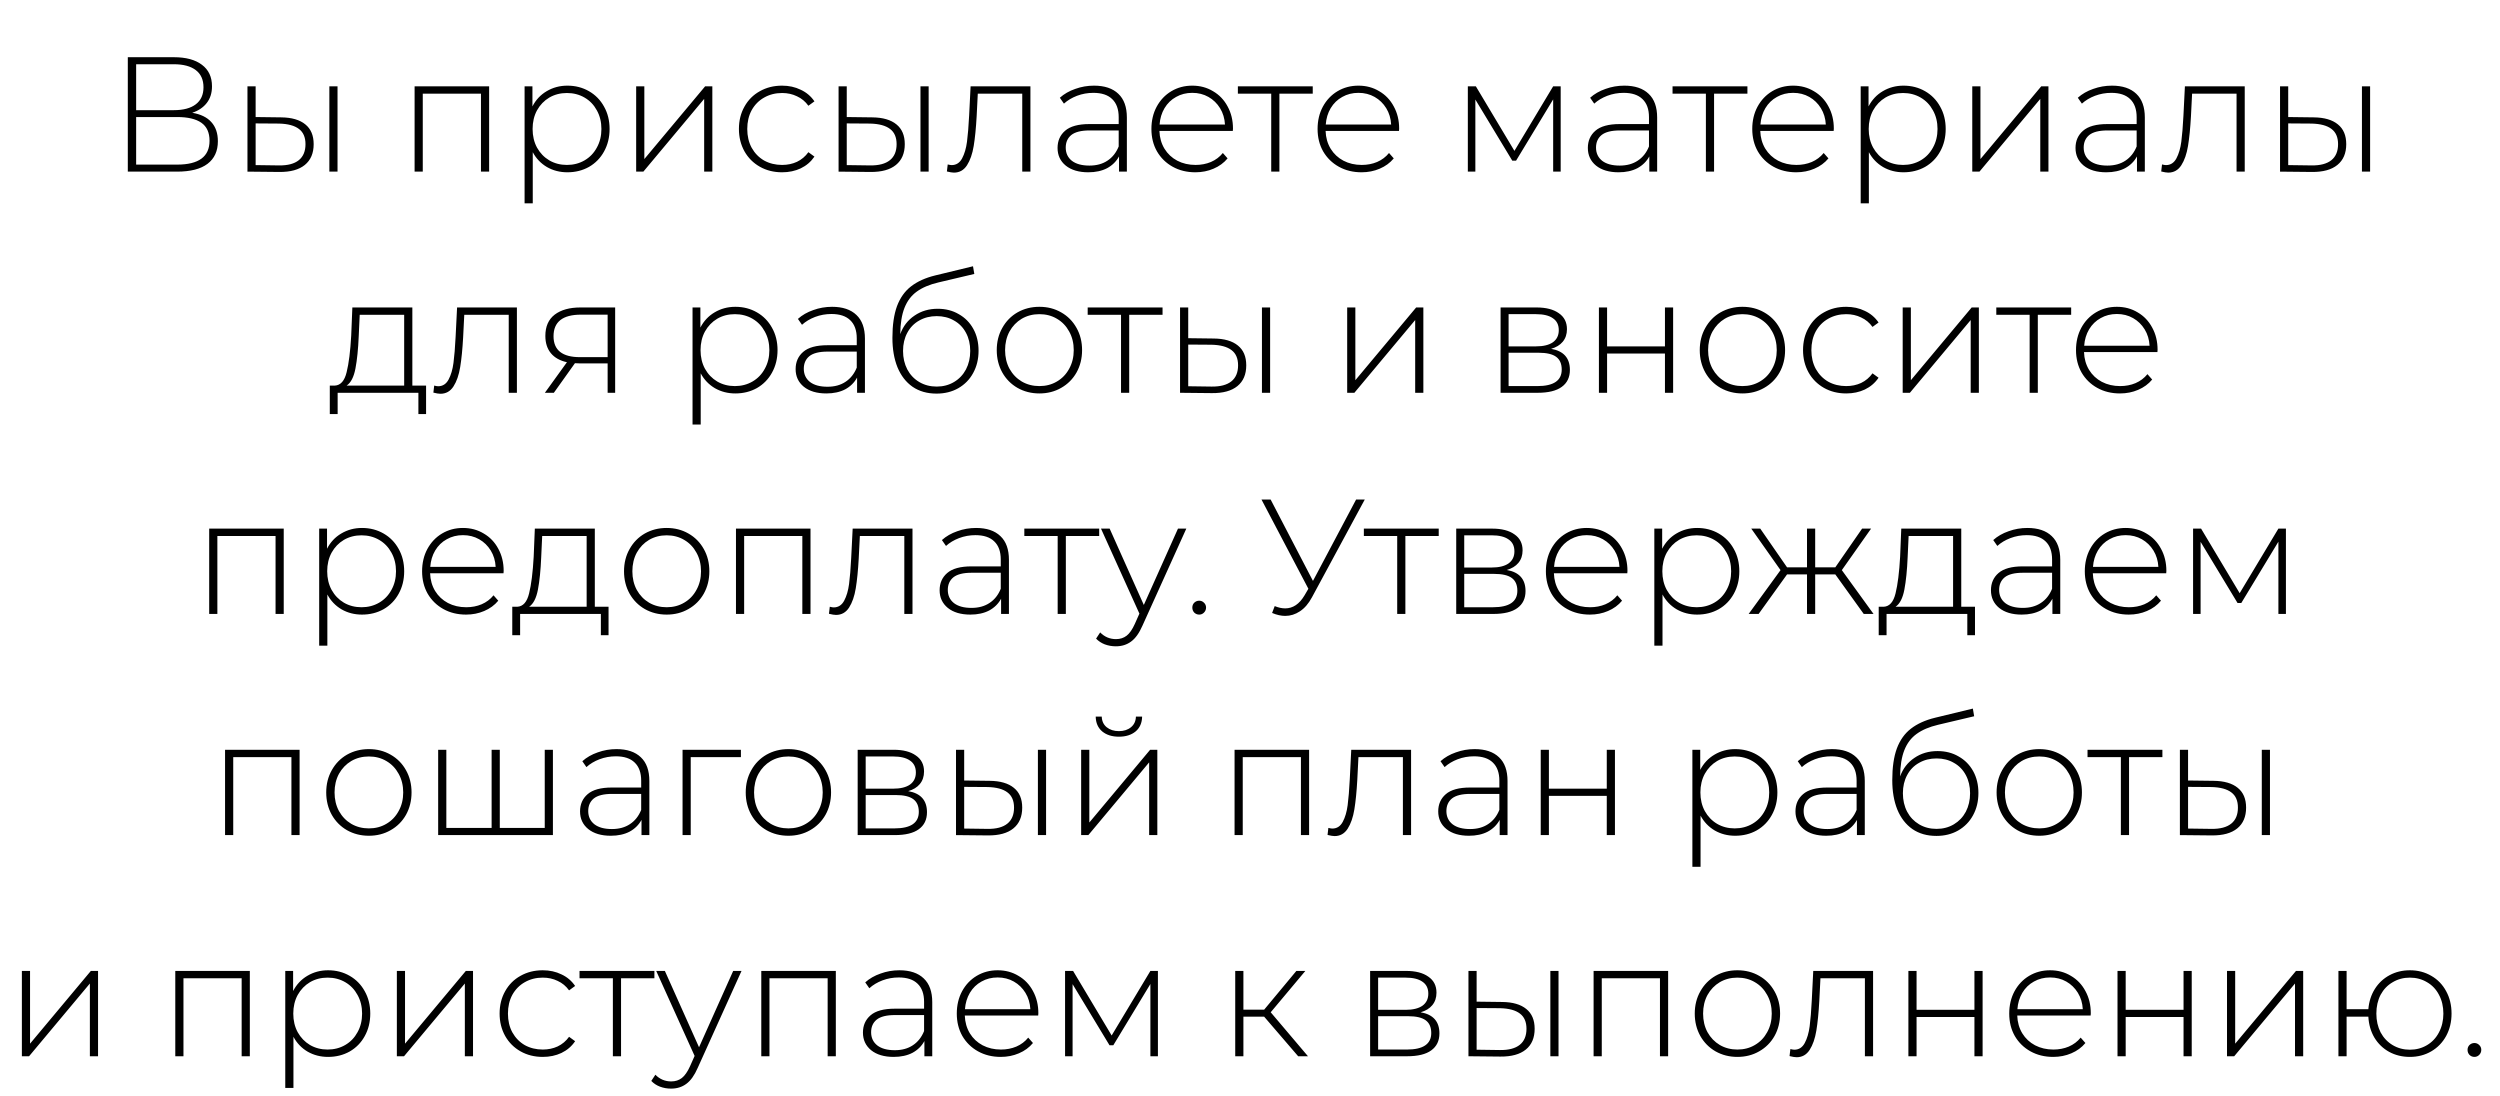 <?xml version="1.0" encoding="UTF-8"?> <svg xmlns="http://www.w3.org/2000/svg" width="260" height="114" viewBox="0 0 260 114" fill="none"><path d="M19.99 11.73C20.874 11.877 21.537 12.2 21.979 12.699C22.433 13.198 22.659 13.861 22.659 14.688C22.659 15.708 22.302 16.49 21.588 17.034C20.874 17.578 19.815 17.85 18.409 17.85H13.292V5.95H18.086C19.333 5.95 20.302 6.211 20.993 6.732C21.696 7.253 22.047 8.001 22.047 8.976C22.047 9.667 21.866 10.245 21.503 10.71C21.141 11.175 20.636 11.515 19.99 11.73ZM14.159 11.458H18.069C19.067 11.458 19.832 11.254 20.364 10.846C20.897 10.438 21.163 9.849 21.163 9.078C21.163 8.296 20.897 7.701 20.364 7.293C19.832 6.885 19.067 6.681 18.069 6.681H14.159V11.458ZM18.426 17.119C20.67 17.119 21.792 16.292 21.792 14.637C21.792 13.787 21.509 13.164 20.942 12.767C20.376 12.37 19.537 12.172 18.426 12.172H14.159V17.119H18.426ZM29.238 12.206C30.338 12.217 31.176 12.461 31.754 12.937C32.332 13.402 32.621 14.087 32.621 14.994C32.621 15.935 32.315 16.654 31.703 17.153C31.091 17.652 30.207 17.895 29.051 17.884L25.736 17.85V8.976H26.586V12.172L29.238 12.206ZM34.253 8.976H35.103V17.85H34.253V8.976ZM29.017 17.204C29.924 17.215 30.61 17.034 31.074 16.66C31.539 16.286 31.771 15.731 31.771 14.994C31.771 14.28 31.545 13.753 31.091 13.413C30.638 13.062 29.947 12.875 29.017 12.852L26.586 12.835V17.17L29.017 17.204ZM50.87 8.976V17.85H50.02V9.741H43.968V17.85H43.118V8.976H50.87ZM59.011 8.908C59.838 8.908 60.586 9.101 61.255 9.486C61.924 9.871 62.445 10.404 62.819 11.084C63.204 11.764 63.397 12.54 63.397 13.413C63.397 14.286 63.204 15.068 62.819 15.759C62.445 16.439 61.924 16.972 61.255 17.357C60.586 17.731 59.838 17.918 59.011 17.918C58.229 17.918 57.521 17.737 56.886 17.374C56.251 17 55.758 16.484 55.407 15.827V21.148H54.557V8.976H55.373V11.067C55.724 10.387 56.217 9.86 56.852 9.486C57.498 9.101 58.218 8.908 59.011 8.908ZM58.96 17.153C59.64 17.153 60.252 16.994 60.796 16.677C61.34 16.36 61.765 15.918 62.071 15.351C62.388 14.784 62.547 14.138 62.547 13.413C62.547 12.688 62.388 12.042 62.071 11.475C61.765 10.908 61.34 10.466 60.796 10.149C60.252 9.832 59.64 9.673 58.96 9.673C58.28 9.673 57.668 9.832 57.124 10.149C56.591 10.466 56.166 10.908 55.849 11.475C55.543 12.042 55.39 12.688 55.39 13.413C55.39 14.138 55.543 14.784 55.849 15.351C56.166 15.918 56.591 16.36 57.124 16.677C57.668 16.994 58.28 17.153 58.96 17.153ZM66.161 8.976H67.011V16.541L73.335 8.976H74.083V17.85H73.233V10.285L66.909 17.85H66.161V8.976ZM81.336 17.918C80.475 17.918 79.704 17.725 79.024 17.34C78.344 16.955 77.811 16.422 77.426 15.742C77.041 15.051 76.848 14.274 76.848 13.413C76.848 12.54 77.041 11.764 77.426 11.084C77.811 10.393 78.344 9.86 79.024 9.486C79.704 9.101 80.475 8.908 81.336 8.908C82.05 8.908 82.696 9.05 83.274 9.333C83.863 9.605 84.339 10.007 84.702 10.54L84.073 10.999C83.756 10.557 83.359 10.228 82.883 10.013C82.418 9.786 81.903 9.673 81.336 9.673C80.645 9.673 80.021 9.832 79.466 10.149C78.922 10.455 78.491 10.891 78.174 11.458C77.868 12.025 77.715 12.676 77.715 13.413C77.715 14.15 77.868 14.801 78.174 15.368C78.491 15.935 78.922 16.377 79.466 16.694C80.021 17 80.645 17.153 81.336 17.153C81.903 17.153 82.418 17.045 82.883 16.83C83.359 16.603 83.756 16.269 84.073 15.827L84.702 16.286C84.339 16.819 83.863 17.227 83.274 17.51C82.696 17.782 82.05 17.918 81.336 17.918ZM90.714 12.206C91.813 12.217 92.652 12.461 93.23 12.937C93.808 13.402 94.097 14.087 94.097 14.994C94.097 15.935 93.791 16.654 93.179 17.153C92.567 17.652 91.683 17.895 90.527 17.884L87.212 17.85V8.976H88.062V12.172L90.714 12.206ZM95.729 8.976H96.579V17.85H95.729V8.976ZM90.493 17.204C91.4 17.215 92.085 17.034 92.55 16.66C93.015 16.286 93.247 15.731 93.247 14.994C93.247 14.28 93.02 13.753 92.567 13.413C92.114 13.062 91.422 12.875 90.493 12.852L88.062 12.835V17.17L90.493 17.204ZM107.164 8.976V17.85H106.314V9.741H101.69L101.571 12.104C101.503 13.328 101.401 14.354 101.265 15.181C101.129 16.008 100.896 16.677 100.568 17.187C100.239 17.697 99.786 17.952 99.208 17.952C99.038 17.952 98.794 17.912 98.477 17.833L98.562 17.102C98.743 17.147 98.879 17.17 98.97 17.17C99.446 17.17 99.808 16.938 100.058 16.473C100.307 16.008 100.477 15.43 100.568 14.739C100.658 14.048 100.732 13.147 100.789 12.036L100.942 8.976H107.164ZM113.777 8.908C114.876 8.908 115.721 9.191 116.31 9.758C116.899 10.313 117.194 11.135 117.194 12.223V17.85H116.378V16.269C116.095 16.79 115.681 17.198 115.137 17.493C114.593 17.776 113.941 17.918 113.182 17.918C112.196 17.918 111.414 17.686 110.836 17.221C110.269 16.756 109.986 16.144 109.986 15.385C109.986 14.648 110.247 14.053 110.768 13.6C111.301 13.135 112.145 12.903 113.301 12.903H116.344V12.189C116.344 11.362 116.117 10.733 115.664 10.302C115.222 9.871 114.57 9.656 113.709 9.656C113.12 9.656 112.553 9.758 112.009 9.962C111.476 10.166 111.023 10.438 110.649 10.778L110.224 10.166C110.666 9.769 111.199 9.463 111.822 9.248C112.445 9.021 113.097 8.908 113.777 8.908ZM113.301 17.221C114.038 17.221 114.661 17.051 115.171 16.711C115.692 16.371 116.083 15.878 116.344 15.232V13.566H113.318C112.445 13.566 111.811 13.725 111.414 14.042C111.029 14.359 110.836 14.796 110.836 15.351C110.836 15.929 111.051 16.388 111.482 16.728C111.913 17.057 112.519 17.221 113.301 17.221ZM128.213 13.617H120.58C120.602 14.308 120.778 14.926 121.107 15.47C121.435 16.003 121.877 16.416 122.433 16.711C122.999 17.006 123.634 17.153 124.337 17.153C124.915 17.153 125.447 17.051 125.935 16.847C126.433 16.632 126.847 16.32 127.176 15.912L127.669 16.473C127.283 16.938 126.796 17.295 126.207 17.544C125.629 17.793 125 17.918 124.32 17.918C123.436 17.918 122.648 17.725 121.957 17.34C121.265 16.955 120.721 16.422 120.325 15.742C119.939 15.062 119.747 14.286 119.747 13.413C119.747 12.552 119.928 11.781 120.291 11.101C120.665 10.41 121.175 9.871 121.821 9.486C122.467 9.101 123.192 8.908 123.997 8.908C124.801 8.908 125.521 9.101 126.156 9.486C126.802 9.86 127.306 10.387 127.669 11.067C128.043 11.747 128.23 12.518 128.23 13.379L128.213 13.617ZM123.997 9.656C123.373 9.656 122.812 9.798 122.314 10.081C121.815 10.353 121.413 10.744 121.107 11.254C120.812 11.753 120.642 12.319 120.597 12.954H127.397C127.363 12.319 127.193 11.753 126.887 11.254C126.581 10.755 126.178 10.364 125.68 10.081C125.181 9.798 124.62 9.656 123.997 9.656ZM136.525 9.741H133.057V17.85H132.207V9.741H128.739V8.976H136.525V9.741ZM145.495 13.617H137.862C137.884 14.308 138.06 14.926 138.389 15.47C138.717 16.003 139.159 16.416 139.715 16.711C140.281 17.006 140.916 17.153 141.619 17.153C142.197 17.153 142.729 17.051 143.217 16.847C143.715 16.632 144.129 16.32 144.458 15.912L144.951 16.473C144.565 16.938 144.078 17.295 143.489 17.544C142.911 17.793 142.282 17.918 141.602 17.918C140.718 17.918 139.93 17.725 139.239 17.34C138.547 16.955 138.003 16.422 137.607 15.742C137.221 15.062 137.029 14.286 137.029 13.413C137.029 12.552 137.21 11.781 137.573 11.101C137.947 10.41 138.457 9.871 139.103 9.486C139.749 9.101 140.474 8.908 141.279 8.908C142.083 8.908 142.803 9.101 143.438 9.486C144.084 9.86 144.588 10.387 144.951 11.067C145.325 11.747 145.512 12.518 145.512 13.379L145.495 13.617ZM141.279 9.656C140.655 9.656 140.094 9.798 139.596 10.081C139.097 10.353 138.695 10.744 138.389 11.254C138.094 11.753 137.924 12.319 137.879 12.954H144.679C144.645 12.319 144.475 11.753 144.169 11.254C143.863 10.755 143.46 10.364 142.962 10.081C142.463 9.798 141.902 9.656 141.279 9.656ZM162.311 8.976V17.85H161.529V10.336L157.67 16.711H157.279L153.437 10.353V17.85H152.655V8.976H153.488L157.5 15.691L161.529 8.976H162.311ZM168.927 8.908C170.027 8.908 170.871 9.191 171.46 9.758C172.05 10.313 172.344 11.135 172.344 12.223V17.85H171.528V16.269C171.245 16.79 170.831 17.198 170.287 17.493C169.743 17.776 169.092 17.918 168.332 17.918C167.346 17.918 166.564 17.686 165.986 17.221C165.42 16.756 165.136 16.144 165.136 15.385C165.136 14.648 165.397 14.053 165.918 13.6C166.451 13.135 167.295 12.903 168.451 12.903H171.494V12.189C171.494 11.362 171.268 10.733 170.814 10.302C170.372 9.871 169.721 9.656 168.859 9.656C168.27 9.656 167.703 9.758 167.159 9.962C166.627 10.166 166.173 10.438 165.799 10.778L165.374 10.166C165.816 9.769 166.349 9.463 166.972 9.248C167.596 9.021 168.247 8.908 168.927 8.908ZM168.451 17.221C169.188 17.221 169.811 17.051 170.321 16.711C170.843 16.371 171.234 15.878 171.494 15.232V13.566H168.468C167.596 13.566 166.961 13.725 166.564 14.042C166.179 14.359 165.986 14.796 165.986 15.351C165.986 15.929 166.202 16.388 166.632 16.728C167.063 17.057 167.669 17.221 168.451 17.221ZM181.731 9.741H178.263V17.85H177.413V9.741H173.945V8.976H181.731V9.741ZM190.701 13.617H183.068C183.09 14.308 183.266 14.926 183.595 15.47C183.923 16.003 184.365 16.416 184.921 16.711C185.487 17.006 186.122 17.153 186.825 17.153C187.403 17.153 187.935 17.051 188.423 16.847C188.921 16.632 189.335 16.32 189.664 15.912L190.157 16.473C189.771 16.938 189.284 17.295 188.695 17.544C188.117 17.793 187.488 17.918 186.808 17.918C185.924 17.918 185.136 17.725 184.445 17.34C183.753 16.955 183.209 16.422 182.813 15.742C182.427 15.062 182.235 14.286 182.235 13.413C182.235 12.552 182.416 11.781 182.779 11.101C183.153 10.41 183.663 9.871 184.309 9.486C184.955 9.101 185.68 8.908 186.485 8.908C187.289 8.908 188.009 9.101 188.644 9.486C189.29 9.86 189.794 10.387 190.157 11.067C190.531 11.747 190.718 12.518 190.718 13.379L190.701 13.617ZM186.485 9.656C185.861 9.656 185.3 9.798 184.802 10.081C184.303 10.353 183.901 10.744 183.595 11.254C183.3 11.753 183.13 12.319 183.085 12.954H189.885C189.851 12.319 189.681 11.753 189.375 11.254C189.069 10.755 188.666 10.364 188.168 10.081C187.669 9.798 187.108 9.656 186.485 9.656ZM197.966 8.908C198.794 8.908 199.542 9.101 200.21 9.486C200.879 9.871 201.4 10.404 201.774 11.084C202.16 11.764 202.352 12.54 202.352 13.413C202.352 14.286 202.16 15.068 201.774 15.759C201.4 16.439 200.879 16.972 200.21 17.357C199.542 17.731 198.794 17.918 197.966 17.918C197.184 17.918 196.476 17.737 195.841 17.374C195.207 17 194.714 16.484 194.362 15.827V21.148H193.512V8.976H194.328V11.067C194.68 10.387 195.173 9.86 195.807 9.486C196.453 9.101 197.173 8.908 197.966 8.908ZM197.915 17.153C198.595 17.153 199.207 16.994 199.751 16.677C200.295 16.36 200.72 15.918 201.026 15.351C201.344 14.784 201.502 14.138 201.502 13.413C201.502 12.688 201.344 12.042 201.026 11.475C200.72 10.908 200.295 10.466 199.751 10.149C199.207 9.832 198.595 9.673 197.915 9.673C197.235 9.673 196.623 9.832 196.079 10.149C195.547 10.466 195.122 10.908 194.804 11.475C194.498 12.042 194.345 12.688 194.345 13.413C194.345 14.138 194.498 14.784 194.804 15.351C195.122 15.918 195.547 16.36 196.079 16.677C196.623 16.994 197.235 17.153 197.915 17.153ZM205.116 8.976H205.966V16.541L212.29 8.976H213.038V17.85H212.188V10.285L205.864 17.85H205.116V8.976ZM219.645 8.908C220.744 8.908 221.589 9.191 222.178 9.758C222.767 10.313 223.062 11.135 223.062 12.223V17.85H222.246V16.269C221.963 16.79 221.549 17.198 221.005 17.493C220.461 17.776 219.809 17.918 219.05 17.918C218.064 17.918 217.282 17.686 216.704 17.221C216.137 16.756 215.854 16.144 215.854 15.385C215.854 14.648 216.115 14.053 216.636 13.6C217.169 13.135 218.013 12.903 219.169 12.903H222.212V12.189C222.212 11.362 221.985 10.733 221.532 10.302C221.09 9.871 220.438 9.656 219.577 9.656C218.988 9.656 218.421 9.758 217.877 9.962C217.344 10.166 216.891 10.438 216.517 10.778L216.092 10.166C216.534 9.769 217.067 9.463 217.69 9.248C218.313 9.021 218.965 8.908 219.645 8.908ZM219.169 17.221C219.906 17.221 220.529 17.051 221.039 16.711C221.56 16.371 221.951 15.878 222.212 15.232V13.566H219.186C218.313 13.566 217.679 13.725 217.282 14.042C216.897 14.359 216.704 14.796 216.704 15.351C216.704 15.929 216.919 16.388 217.35 16.728C217.781 17.057 218.387 17.221 219.169 17.221ZM233.452 8.976V17.85H232.602V9.741H227.978L227.859 12.104C227.791 13.328 227.689 14.354 227.553 15.181C227.417 16.008 227.184 16.677 226.856 17.187C226.527 17.697 226.074 17.952 225.496 17.952C225.326 17.952 225.082 17.912 224.765 17.833L224.85 17.102C225.031 17.147 225.167 17.17 225.258 17.17C225.734 17.17 226.096 16.938 226.346 16.473C226.595 16.008 226.765 15.43 226.856 14.739C226.946 14.048 227.02 13.147 227.077 12.036L227.23 8.976H233.452ZM240.626 12.206C241.725 12.217 242.564 12.461 243.142 12.937C243.72 13.402 244.009 14.087 244.009 14.994C244.009 15.935 243.703 16.654 243.091 17.153C242.479 17.652 241.595 17.895 240.439 17.884L237.124 17.85V8.976H237.974V12.172L240.626 12.206ZM245.641 8.976H246.491V17.85H245.641V8.976ZM240.405 17.204C241.312 17.215 241.997 17.034 242.462 16.66C242.927 16.286 243.159 15.731 243.159 14.994C243.159 14.28 242.932 13.753 242.479 13.413C242.026 13.062 241.334 12.875 240.405 12.852L237.974 12.835V17.17L240.405 17.204Z" fill="black"></path><path d="M44.312 40.102V43.06H43.513V40.85H35.115V43.06H34.299V40.102H34.826C35.427 40.068 35.835 39.603 36.05 38.708C36.277 37.801 36.435 36.532 36.526 34.9L36.645 31.976H42.884V40.102H44.312ZM37.308 34.951C37.251 36.3 37.138 37.422 36.968 38.317C36.798 39.212 36.492 39.807 36.05 40.102H42.034V32.741H37.41L37.308 34.951ZM53.758 31.976V40.85H52.908V32.741H48.284L48.165 35.104C48.097 36.328 47.995 37.354 47.859 38.181C47.723 39.008 47.491 39.677 47.162 40.187C46.834 40.697 46.38 40.952 45.802 40.952C45.632 40.952 45.389 40.912 45.071 40.833L45.156 40.102C45.338 40.147 45.474 40.17 45.564 40.17C46.04 40.17 46.403 39.938 46.652 39.473C46.902 39.008 47.072 38.43 47.162 37.739C47.253 37.048 47.327 36.147 47.383 35.036L47.536 31.976H53.758ZM63.976 31.976V40.85H63.194V37.79H60.236C60.032 37.79 59.884 37.784 59.794 37.773L57.601 40.85H56.666L58.961 37.671C58.235 37.512 57.68 37.201 57.295 36.736C56.909 36.271 56.717 35.671 56.717 34.934C56.717 33.959 57.04 33.223 57.686 32.724C58.343 32.225 59.238 31.976 60.372 31.976H63.976ZM57.567 34.968C57.567 36.419 58.485 37.144 60.321 37.144H63.194V32.724H60.423C58.519 32.724 57.567 33.472 57.567 34.968ZM76.478 31.908C77.305 31.908 78.053 32.101 78.722 32.486C79.391 32.871 79.912 33.404 80.286 34.084C80.671 34.764 80.864 35.54 80.864 36.413C80.864 37.286 80.671 38.068 80.286 38.759C79.912 39.439 79.391 39.972 78.722 40.357C78.053 40.731 77.305 40.918 76.478 40.918C75.696 40.918 74.988 40.737 74.353 40.374C73.718 40 73.225 39.484 72.874 38.827V44.148H72.024V31.976H72.84V34.067C73.191 33.387 73.684 32.86 74.319 32.486C74.965 32.101 75.685 31.908 76.478 31.908ZM76.427 40.153C77.107 40.153 77.719 39.994 78.263 39.677C78.807 39.36 79.232 38.918 79.538 38.351C79.855 37.784 80.014 37.138 80.014 36.413C80.014 35.688 79.855 35.042 79.538 34.475C79.232 33.908 78.807 33.466 78.263 33.149C77.719 32.832 77.107 32.673 76.427 32.673C75.747 32.673 75.135 32.832 74.591 33.149C74.058 33.466 73.633 33.908 73.316 34.475C73.01 35.042 72.857 35.688 72.857 36.413C72.857 37.138 73.01 37.784 73.316 38.351C73.633 38.918 74.058 39.36 74.591 39.677C75.135 39.994 75.747 40.153 76.427 40.153ZM86.536 31.908C87.635 31.908 88.48 32.191 89.069 32.758C89.658 33.313 89.953 34.135 89.953 35.223V40.85H89.137V39.269C88.853 39.79 88.44 40.198 87.896 40.493C87.352 40.776 86.7 40.918 85.941 40.918C84.955 40.918 84.173 40.686 83.595 40.221C83.028 39.756 82.745 39.144 82.745 38.385C82.745 37.648 83.005 37.053 83.527 36.6C84.059 36.135 84.904 35.903 86.06 35.903H89.103V35.189C89.103 34.362 88.876 33.733 88.423 33.302C87.981 32.871 87.329 32.656 86.468 32.656C85.879 32.656 85.312 32.758 84.768 32.962C84.235 33.166 83.782 33.438 83.408 33.778L82.983 33.166C83.425 32.769 83.957 32.463 84.581 32.248C85.204 32.021 85.856 31.908 86.536 31.908ZM86.06 40.221C86.796 40.221 87.42 40.051 87.93 39.711C88.451 39.371 88.842 38.878 89.103 38.232V36.566H86.077C85.204 36.566 84.57 36.725 84.173 37.042C83.787 37.359 83.595 37.796 83.595 38.351C83.595 38.929 83.81 39.388 84.241 39.728C84.671 40.057 85.278 40.221 86.06 40.221ZM97.52 32.112C98.348 32.112 99.079 32.299 99.713 32.673C100.359 33.036 100.864 33.546 101.226 34.203C101.589 34.86 101.77 35.62 101.77 36.481C101.77 37.342 101.583 38.113 101.209 38.793C100.847 39.462 100.331 39.989 99.662 40.374C99.005 40.748 98.251 40.935 97.401 40.935C96.427 40.935 95.594 40.697 94.902 40.221C94.222 39.745 93.701 39.071 93.338 38.198C92.987 37.325 92.811 36.305 92.811 35.138C92.811 33.812 92.97 32.713 93.287 31.84C93.616 30.967 94.103 30.282 94.749 29.783C95.407 29.273 96.245 28.893 97.265 28.644L101.192 27.692L101.328 28.491L97.588 29.375C96.67 29.59 95.922 29.908 95.344 30.327C94.778 30.735 94.353 31.296 94.069 32.01C93.786 32.724 93.639 33.636 93.627 34.747C93.922 33.931 94.415 33.291 95.106 32.826C95.798 32.35 96.602 32.112 97.52 32.112ZM97.418 40.204C98.087 40.204 98.688 40.045 99.22 39.728C99.753 39.411 100.167 38.974 100.461 38.419C100.756 37.852 100.903 37.212 100.903 36.498C100.903 35.784 100.756 35.155 100.461 34.611C100.167 34.056 99.753 33.631 99.22 33.336C98.699 33.03 98.098 32.877 97.418 32.877C96.738 32.877 96.132 33.03 95.599 33.336C95.067 33.631 94.653 34.056 94.358 34.611C94.064 35.155 93.916 35.784 93.916 36.498C93.916 37.212 94.064 37.852 94.358 38.419C94.653 38.974 95.067 39.411 95.599 39.728C96.132 40.045 96.738 40.204 97.418 40.204ZM108.099 40.918C107.26 40.918 106.501 40.725 105.821 40.34C105.152 39.955 104.625 39.422 104.24 38.742C103.854 38.051 103.662 37.274 103.662 36.413C103.662 35.552 103.854 34.781 104.24 34.101C104.625 33.41 105.152 32.871 105.821 32.486C106.501 32.101 107.26 31.908 108.099 31.908C108.937 31.908 109.691 32.101 110.36 32.486C111.04 32.871 111.572 33.41 111.958 34.101C112.343 34.781 112.536 35.552 112.536 36.413C112.536 37.274 112.343 38.051 111.958 38.742C111.572 39.422 111.04 39.955 110.36 40.34C109.691 40.725 108.937 40.918 108.099 40.918ZM108.099 40.153C108.779 40.153 109.385 39.994 109.918 39.677C110.462 39.36 110.887 38.918 111.193 38.351C111.51 37.784 111.669 37.138 111.669 36.413C111.669 35.688 111.51 35.042 111.193 34.475C110.887 33.908 110.462 33.466 109.918 33.149C109.385 32.832 108.779 32.673 108.099 32.673C107.419 32.673 106.807 32.832 106.263 33.149C105.73 33.466 105.305 33.908 104.988 34.475C104.682 35.042 104.529 35.688 104.529 36.413C104.529 37.138 104.682 37.784 104.988 38.351C105.305 38.918 105.73 39.36 106.263 39.677C106.807 39.994 107.419 40.153 108.099 40.153ZM120.905 32.741H117.437V40.85H116.587V32.741H113.119V31.976H120.905V32.741ZM126.227 35.206C127.326 35.217 128.165 35.461 128.743 35.937C129.321 36.402 129.61 37.087 129.61 37.994C129.61 38.935 129.304 39.654 128.692 40.153C128.08 40.652 127.196 40.895 126.04 40.884L122.725 40.85V31.976H123.575V35.172L126.227 35.206ZM131.242 31.976H132.092V40.85H131.242V31.976ZM126.006 40.204C126.912 40.215 127.598 40.034 128.063 39.66C128.527 39.286 128.76 38.731 128.76 37.994C128.76 37.28 128.533 36.753 128.08 36.413C127.626 36.062 126.935 35.875 126.006 35.852L123.575 35.835V40.17L126.006 40.204ZM140.107 31.976H140.957V39.541L147.281 31.976H148.029V40.85H147.179V33.285L140.855 40.85H140.107V31.976ZM161.314 36.277C162.617 36.504 163.269 37.235 163.269 38.47C163.269 39.241 162.985 39.83 162.419 40.238C161.863 40.646 161.025 40.85 159.903 40.85H156.061V31.976H159.801C160.787 31.976 161.557 32.174 162.113 32.571C162.679 32.956 162.963 33.512 162.963 34.237C162.963 34.758 162.815 35.195 162.521 35.546C162.237 35.886 161.835 36.13 161.314 36.277ZM156.894 36.022H159.75C160.509 36.022 161.093 35.88 161.501 35.597C161.909 35.302 162.113 34.883 162.113 34.339C162.113 33.784 161.909 33.37 161.501 33.098C161.104 32.815 160.52 32.673 159.75 32.673H156.894V36.022ZM159.886 40.153C161.574 40.153 162.419 39.581 162.419 38.436C162.419 37.835 162.226 37.393 161.841 37.11C161.455 36.827 160.849 36.685 160.022 36.685H156.894V40.153H159.886ZM166.287 31.976H167.137V36.022H173.155V31.976H174.005V40.85H173.155V36.77H167.137V40.85H166.287V31.976ZM181.212 40.918C180.373 40.918 179.614 40.725 178.934 40.34C178.265 39.955 177.738 39.422 177.353 38.742C176.968 38.051 176.775 37.274 176.775 36.413C176.775 35.552 176.968 34.781 177.353 34.101C177.738 33.41 178.265 32.871 178.934 32.486C179.614 32.101 180.373 31.908 181.212 31.908C182.051 31.908 182.804 32.101 183.473 32.486C184.153 32.871 184.686 33.41 185.071 34.101C185.456 34.781 185.649 35.552 185.649 36.413C185.649 37.274 185.456 38.051 185.071 38.742C184.686 39.422 184.153 39.955 183.473 40.34C182.804 40.725 182.051 40.918 181.212 40.918ZM181.212 40.153C181.892 40.153 182.498 39.994 183.031 39.677C183.575 39.36 184 38.918 184.306 38.351C184.623 37.784 184.782 37.138 184.782 36.413C184.782 35.688 184.623 35.042 184.306 34.475C184 33.908 183.575 33.466 183.031 33.149C182.498 32.832 181.892 32.673 181.212 32.673C180.532 32.673 179.92 32.832 179.376 33.149C178.843 33.466 178.418 33.908 178.101 34.475C177.795 35.042 177.642 35.688 177.642 36.413C177.642 37.138 177.795 37.784 178.101 38.351C178.418 38.918 178.843 39.36 179.376 39.677C179.92 39.994 180.532 40.153 181.212 40.153ZM192.004 40.918C191.143 40.918 190.372 40.725 189.692 40.34C189.012 39.955 188.479 39.422 188.094 38.742C187.709 38.051 187.516 37.274 187.516 36.413C187.516 35.54 187.709 34.764 188.094 34.084C188.479 33.393 189.012 32.86 189.692 32.486C190.372 32.101 191.143 31.908 192.004 31.908C192.718 31.908 193.364 32.05 193.942 32.333C194.531 32.605 195.007 33.007 195.37 33.54L194.741 33.999C194.424 33.557 194.027 33.228 193.551 33.013C193.086 32.786 192.571 32.673 192.004 32.673C191.313 32.673 190.689 32.832 190.134 33.149C189.59 33.455 189.159 33.891 188.842 34.458C188.536 35.025 188.383 35.676 188.383 36.413C188.383 37.15 188.536 37.801 188.842 38.368C189.159 38.935 189.59 39.377 190.134 39.694C190.689 40 191.313 40.153 192.004 40.153C192.571 40.153 193.086 40.045 193.551 39.83C194.027 39.603 194.424 39.269 194.741 38.827L195.37 39.286C195.007 39.819 194.531 40.227 193.942 40.51C193.364 40.782 192.718 40.918 192.004 40.918ZM197.88 31.976H198.73V39.541L205.054 31.976H205.802V40.85H204.952V33.285L198.628 40.85H197.88V31.976ZM215.401 32.741H211.933V40.85H211.083V32.741H207.615V31.976H215.401V32.741ZM224.371 36.617H216.738C216.76 37.308 216.936 37.926 217.265 38.47C217.593 39.003 218.035 39.416 218.591 39.711C219.157 40.006 219.792 40.153 220.495 40.153C221.073 40.153 221.605 40.051 222.093 39.847C222.591 39.632 223.005 39.32 223.334 38.912L223.827 39.473C223.441 39.938 222.954 40.295 222.365 40.544C221.787 40.793 221.158 40.918 220.478 40.918C219.594 40.918 218.806 40.725 218.115 40.34C217.423 39.955 216.879 39.422 216.483 38.742C216.097 38.062 215.905 37.286 215.905 36.413C215.905 35.552 216.086 34.781 216.449 34.101C216.823 33.41 217.333 32.871 217.979 32.486C218.625 32.101 219.35 31.908 220.155 31.908C220.959 31.908 221.679 32.101 222.314 32.486C222.96 32.86 223.464 33.387 223.827 34.067C224.201 34.747 224.388 35.518 224.388 36.379L224.371 36.617ZM220.155 32.656C219.531 32.656 218.97 32.798 218.472 33.081C217.973 33.353 217.571 33.744 217.265 34.254C216.97 34.753 216.8 35.319 216.755 35.954H223.555C223.521 35.319 223.351 34.753 223.045 34.254C222.739 33.755 222.336 33.364 221.838 33.081C221.339 32.798 220.778 32.656 220.155 32.656Z" fill="black"></path><path d="M29.508 54.976V63.85H28.658V55.741H22.606V63.85H21.756V54.976H29.508ZM37.649 54.908C38.476 54.908 39.224 55.101 39.893 55.486C40.562 55.871 41.083 56.404 41.457 57.084C41.842 57.764 42.035 58.54 42.035 59.413C42.035 60.286 41.842 61.068 41.457 61.759C41.083 62.439 40.562 62.972 39.893 63.357C39.224 63.731 38.476 63.918 37.649 63.918C36.867 63.918 36.158 63.737 35.524 63.374C34.889 63 34.396 62.484 34.045 61.827V67.148H33.195V54.976H34.011V57.067C34.362 56.387 34.855 55.86 35.49 55.486C36.136 55.101 36.855 54.908 37.649 54.908ZM37.598 63.153C38.278 63.153 38.89 62.994 39.434 62.677C39.978 62.36 40.403 61.918 40.709 61.351C41.026 60.784 41.185 60.138 41.185 59.413C41.185 58.688 41.026 58.042 40.709 57.475C40.403 56.908 39.978 56.466 39.434 56.149C38.89 55.832 38.278 55.673 37.598 55.673C36.918 55.673 36.306 55.832 35.762 56.149C35.229 56.466 34.804 56.908 34.487 57.475C34.181 58.042 34.028 58.688 34.028 59.413C34.028 60.138 34.181 60.784 34.487 61.351C34.804 61.918 35.229 62.36 35.762 62.677C36.306 62.994 36.918 63.153 37.598 63.153ZM52.364 59.617H44.731C44.754 60.308 44.929 60.926 45.258 61.47C45.587 62.003 46.029 62.416 46.584 62.711C47.151 63.006 47.785 63.153 48.488 63.153C49.066 63.153 49.599 63.051 50.086 62.847C50.585 62.632 50.998 62.32 51.327 61.912L51.82 62.473C51.435 62.938 50.947 63.295 50.358 63.544C49.78 63.793 49.151 63.918 48.471 63.918C47.587 63.918 46.799 63.725 46.108 63.34C45.417 62.955 44.873 62.422 44.476 61.742C44.091 61.062 43.898 60.286 43.898 59.413C43.898 58.552 44.079 57.781 44.442 57.101C44.816 56.41 45.326 55.871 45.972 55.486C46.618 55.101 47.343 54.908 48.148 54.908C48.953 54.908 49.672 55.101 50.307 55.486C50.953 55.86 51.457 56.387 51.82 57.067C52.194 57.747 52.381 58.518 52.381 59.379L52.364 59.617ZM48.148 55.656C47.525 55.656 46.964 55.798 46.465 56.081C45.966 56.353 45.564 56.744 45.258 57.254C44.963 57.753 44.793 58.319 44.748 58.954H51.548C51.514 58.319 51.344 57.753 51.038 57.254C50.732 56.755 50.33 56.364 49.831 56.081C49.332 55.798 48.771 55.656 48.148 55.656ZM63.289 63.102V66.06H62.49V63.85H54.092V66.06H53.276V63.102H53.803C54.404 63.068 54.812 62.603 55.027 61.708C55.254 60.801 55.413 59.532 55.503 57.9L55.622 54.976H61.861V63.102H63.289ZM56.285 57.951C56.229 59.3 56.115 60.422 55.945 61.317C55.775 62.212 55.469 62.807 55.027 63.102H61.011V55.741H56.387L56.285 57.951ZM69.336 63.918C68.497 63.918 67.738 63.725 67.058 63.34C66.389 62.955 65.862 62.422 65.477 61.742C65.091 61.051 64.899 60.274 64.899 59.413C64.899 58.552 65.091 57.781 65.477 57.101C65.862 56.41 66.389 55.871 67.058 55.486C67.738 55.101 68.497 54.908 69.336 54.908C70.174 54.908 70.928 55.101 71.597 55.486C72.277 55.871 72.809 56.41 73.195 57.101C73.58 57.781 73.773 58.552 73.773 59.413C73.773 60.274 73.58 61.051 73.195 61.742C72.809 62.422 72.277 62.955 71.597 63.34C70.928 63.725 70.174 63.918 69.336 63.918ZM69.336 63.153C70.016 63.153 70.622 62.994 71.155 62.677C71.699 62.36 72.124 61.918 72.43 61.351C72.747 60.784 72.906 60.138 72.906 59.413C72.906 58.688 72.747 58.042 72.43 57.475C72.124 56.908 71.699 56.466 71.155 56.149C70.622 55.832 70.016 55.673 69.336 55.673C68.656 55.673 68.044 55.832 67.5 56.149C66.967 56.466 66.542 56.908 66.225 57.475C65.919 58.042 65.766 58.688 65.766 59.413C65.766 60.138 65.919 60.784 66.225 61.351C66.542 61.918 66.967 62.36 67.5 62.677C68.044 62.994 68.656 63.153 69.336 63.153ZM84.293 54.976V63.85H83.443V55.741H77.391V63.85H76.541V54.976H84.293ZM94.899 54.976V63.85H94.049V55.741H89.425L89.306 58.104C89.238 59.328 89.136 60.354 89 61.181C88.864 62.008 88.632 62.677 88.303 63.187C87.974 63.697 87.521 63.952 86.943 63.952C86.773 63.952 86.529 63.912 86.212 63.833L86.297 63.102C86.478 63.147 86.614 63.17 86.705 63.17C87.181 63.17 87.544 62.938 87.793 62.473C88.042 62.008 88.212 61.43 88.303 60.739C88.394 60.048 88.467 59.147 88.524 58.036L88.677 54.976H94.899ZM101.512 54.908C102.612 54.908 103.456 55.191 104.045 55.758C104.635 56.313 104.929 57.135 104.929 58.223V63.85H104.113V62.269C103.83 62.79 103.416 63.198 102.872 63.493C102.328 63.776 101.677 63.918 100.917 63.918C99.931 63.918 99.149 63.686 98.571 63.221C98.005 62.756 97.721 62.144 97.721 61.385C97.721 60.648 97.982 60.053 98.503 59.6C99.036 59.135 99.88 58.903 101.036 58.903H104.079V58.189C104.079 57.362 103.853 56.733 103.399 56.302C102.957 55.871 102.306 55.656 101.444 55.656C100.855 55.656 100.288 55.758 99.744 55.962C99.212 56.166 98.758 56.438 98.384 56.778L97.959 56.166C98.401 55.769 98.934 55.463 99.557 55.248C100.181 55.021 100.832 54.908 101.512 54.908ZM101.036 63.221C101.773 63.221 102.396 63.051 102.906 62.711C103.428 62.371 103.819 61.878 104.079 61.232V59.566H101.053C100.181 59.566 99.546 59.725 99.149 60.042C98.764 60.359 98.571 60.796 98.571 61.351C98.571 61.929 98.787 62.388 99.217 62.728C99.648 63.057 100.254 63.221 101.036 63.221ZM114.316 55.741H110.848V63.85H109.998V55.741H106.53V54.976H114.316V55.741ZM123.377 54.976L118.821 65.057C118.481 65.839 118.085 66.394 117.631 66.723C117.189 67.052 116.662 67.216 116.05 67.216C115.642 67.216 115.257 67.148 114.894 67.012C114.543 66.876 114.243 66.678 113.993 66.417L114.418 65.771C114.872 66.236 115.421 66.468 116.067 66.468C116.498 66.468 116.866 66.349 117.172 66.111C117.478 65.873 117.762 65.465 118.022 64.887L118.498 63.816L114.503 54.976H115.404L118.957 62.915L122.51 54.976H123.377ZM124.716 63.918C124.523 63.918 124.353 63.85 124.206 63.714C124.07 63.567 124.002 63.391 124.002 63.187C124.002 62.983 124.07 62.813 124.206 62.677C124.353 62.541 124.523 62.473 124.716 62.473C124.908 62.473 125.073 62.541 125.209 62.677C125.356 62.813 125.43 62.983 125.43 63.187C125.43 63.391 125.356 63.567 125.209 63.714C125.073 63.85 124.908 63.918 124.716 63.918ZM141.937 51.95L136.446 62.116C136.095 62.773 135.675 63.261 135.188 63.578C134.712 63.895 134.202 64.054 133.658 64.054C133.239 64.054 132.785 63.952 132.298 63.748L132.57 63.034C132.955 63.193 133.318 63.272 133.658 63.272C134.463 63.272 135.131 62.824 135.664 61.929L136.072 61.232L131.193 51.95H132.145L136.548 60.416L141.036 51.95H141.937ZM149.627 55.741H146.159V63.85H145.309V55.741H141.841V54.976H149.627V55.741ZM156.7 59.277C158.004 59.504 158.655 60.235 158.655 61.47C158.655 62.241 158.372 62.83 157.805 63.238C157.25 63.646 156.411 63.85 155.289 63.85H151.447V54.976H155.187C156.173 54.976 156.944 55.174 157.499 55.571C158.066 55.956 158.349 56.512 158.349 57.237C158.349 57.758 158.202 58.195 157.907 58.546C157.624 58.886 157.222 59.13 156.7 59.277ZM152.28 59.022H155.136C155.896 59.022 156.479 58.88 156.887 58.597C157.295 58.302 157.499 57.883 157.499 57.339C157.499 56.784 157.295 56.37 156.887 56.098C156.491 55.815 155.907 55.673 155.136 55.673H152.28V59.022ZM155.272 63.153C156.961 63.153 157.805 62.581 157.805 61.436C157.805 60.835 157.613 60.393 157.227 60.11C156.842 59.827 156.236 59.685 155.408 59.685H152.28V63.153H155.272ZM169.239 59.617H161.606C161.629 60.308 161.804 60.926 162.133 61.47C162.462 62.003 162.904 62.416 163.459 62.711C164.026 63.006 164.66 63.153 165.363 63.153C165.941 63.153 166.474 63.051 166.961 62.847C167.46 62.632 167.873 62.32 168.202 61.912L168.695 62.473C168.31 62.938 167.822 63.295 167.233 63.544C166.655 63.793 166.026 63.918 165.346 63.918C164.462 63.918 163.674 63.725 162.983 63.34C162.292 62.955 161.748 62.422 161.351 61.742C160.966 61.062 160.773 60.286 160.773 59.413C160.773 58.552 160.954 57.781 161.317 57.101C161.691 56.41 162.201 55.871 162.847 55.486C163.493 55.101 164.218 54.908 165.023 54.908C165.828 54.908 166.547 55.101 167.182 55.486C167.828 55.86 168.332 56.387 168.695 57.067C169.069 57.747 169.256 58.518 169.256 59.379L169.239 59.617ZM165.023 55.656C164.4 55.656 163.839 55.798 163.34 56.081C162.841 56.353 162.439 56.744 162.133 57.254C161.838 57.753 161.668 58.319 161.623 58.954H168.423C168.389 58.319 168.219 57.753 167.913 57.254C167.607 56.755 167.205 56.364 166.706 56.081C166.207 55.798 165.646 55.656 165.023 55.656ZM176.504 54.908C177.332 54.908 178.08 55.101 178.748 55.486C179.417 55.871 179.938 56.404 180.312 57.084C180.698 57.764 180.89 58.54 180.89 59.413C180.89 60.286 180.698 61.068 180.312 61.759C179.938 62.439 179.417 62.972 178.748 63.357C178.08 63.731 177.332 63.918 176.504 63.918C175.722 63.918 175.014 63.737 174.379 63.374C173.745 63 173.252 62.484 172.9 61.827V67.148H172.05V54.976H172.866V57.067C173.218 56.387 173.711 55.86 174.345 55.486C174.991 55.101 175.711 54.908 176.504 54.908ZM176.453 63.153C177.133 63.153 177.745 62.994 178.289 62.677C178.833 62.36 179.258 61.918 179.564 61.351C179.882 60.784 180.04 60.138 180.04 59.413C180.04 58.688 179.882 58.042 179.564 57.475C179.258 56.908 178.833 56.466 178.289 56.149C177.745 55.832 177.133 55.673 176.453 55.673C175.773 55.673 175.161 55.832 174.617 56.149C174.085 56.466 173.66 56.908 173.342 57.475C173.036 58.042 172.883 58.688 172.883 59.413C172.883 60.138 173.036 60.784 173.342 61.351C173.66 61.918 174.085 62.36 174.617 62.677C175.161 62.994 175.773 63.153 176.453 63.153ZM190.87 59.736H188.779V63.85H187.929V59.736H185.855L182.897 63.85H181.86L185.175 59.294L182.132 54.976H183.067L185.855 59.005H187.929V54.976H188.779V59.005H190.87L193.658 54.976H194.593L191.55 59.294L194.848 63.85H193.828L190.87 59.736ZM205.399 63.102V66.06H204.6V63.85H196.202V66.06H195.386V63.102H195.913C196.513 63.068 196.921 62.603 197.137 61.708C197.363 60.801 197.522 59.532 197.613 57.9L197.732 54.976H203.971V63.102H205.399ZM198.395 57.951C198.338 59.3 198.225 60.422 198.055 61.317C197.885 62.212 197.579 62.807 197.137 63.102H203.121V55.741H198.497L198.395 57.951ZM210.85 54.908C211.95 54.908 212.794 55.191 213.383 55.758C213.973 56.313 214.267 57.135 214.267 58.223V63.85H213.451V62.269C213.168 62.79 212.754 63.198 212.21 63.493C211.666 63.776 211.015 63.918 210.255 63.918C209.269 63.918 208.487 63.686 207.909 63.221C207.343 62.756 207.059 62.144 207.059 61.385C207.059 60.648 207.32 60.053 207.841 59.6C208.374 59.135 209.218 58.903 210.374 58.903H213.417V58.189C213.417 57.362 213.191 56.733 212.737 56.302C212.295 55.871 211.644 55.656 210.782 55.656C210.193 55.656 209.626 55.758 209.082 55.962C208.55 56.166 208.096 56.438 207.722 56.778L207.297 56.166C207.739 55.769 208.272 55.463 208.895 55.248C209.519 55.021 210.17 54.908 210.85 54.908ZM210.374 63.221C211.111 63.221 211.734 63.051 212.244 62.711C212.766 62.371 213.157 61.878 213.417 61.232V59.566H210.391C209.519 59.566 208.884 59.725 208.487 60.042C208.102 60.359 207.909 60.796 207.909 61.351C207.909 61.929 208.125 62.388 208.555 62.728C208.986 63.057 209.592 63.221 210.374 63.221ZM225.286 59.617H217.653C217.675 60.308 217.851 60.926 218.18 61.47C218.508 62.003 218.95 62.416 219.506 62.711C220.072 63.006 220.707 63.153 221.41 63.153C221.988 63.153 222.52 63.051 223.008 62.847C223.506 62.632 223.92 62.32 224.249 61.912L224.742 62.473C224.356 62.938 223.869 63.295 223.28 63.544C222.702 63.793 222.073 63.918 221.393 63.918C220.509 63.918 219.721 63.725 219.03 63.34C218.338 62.955 217.794 62.422 217.398 61.742C217.012 61.062 216.82 60.286 216.82 59.413C216.82 58.552 217.001 57.781 217.364 57.101C217.738 56.41 218.248 55.871 218.894 55.486C219.54 55.101 220.265 54.908 221.07 54.908C221.874 54.908 222.594 55.101 223.229 55.486C223.875 55.86 224.379 56.387 224.742 57.067C225.116 57.747 225.303 58.518 225.303 59.379L225.286 59.617ZM221.07 55.656C220.446 55.656 219.885 55.798 219.387 56.081C218.888 56.353 218.486 56.744 218.18 57.254C217.885 57.753 217.715 58.319 217.67 58.954H224.47C224.436 58.319 224.266 57.753 223.96 57.254C223.654 56.755 223.251 56.364 222.753 56.081C222.254 55.798 221.693 55.656 221.07 55.656ZM237.736 54.976V63.85H236.954V56.336L233.095 62.711H232.704L228.862 56.353V63.85H228.08V54.976H228.913L232.925 61.691L236.954 54.976H237.736Z" fill="black"></path><path d="M31.158 77.976V86.85H30.308V78.741H24.256V86.85H23.406V77.976H31.158ZM38.364 86.918C37.526 86.918 36.766 86.725 36.086 86.34C35.417 85.955 34.891 85.422 34.505 84.742C34.12 84.051 33.927 83.274 33.927 82.413C33.927 81.552 34.12 80.781 34.505 80.101C34.891 79.41 35.417 78.871 36.086 78.486C36.766 78.101 37.526 77.908 38.364 77.908C39.203 77.908 39.956 78.101 40.625 78.486C41.305 78.871 41.838 79.41 42.223 80.101C42.608 80.781 42.801 81.552 42.801 82.413C42.801 83.274 42.608 84.051 42.223 84.742C41.838 85.422 41.305 85.955 40.625 86.34C39.956 86.725 39.203 86.918 38.364 86.918ZM38.364 86.153C39.044 86.153 39.651 85.994 40.183 85.677C40.727 85.36 41.152 84.918 41.458 84.351C41.776 83.784 41.934 83.138 41.934 82.413C41.934 81.688 41.776 81.042 41.458 80.475C41.152 79.908 40.727 79.466 40.183 79.149C39.651 78.832 39.044 78.673 38.364 78.673C37.684 78.673 37.072 78.832 36.528 79.149C35.995 79.466 35.571 79.908 35.253 80.475C34.947 81.042 34.794 81.688 34.794 82.413C34.794 83.138 34.947 83.784 35.253 84.351C35.571 84.918 35.995 85.36 36.528 85.677C37.072 85.994 37.684 86.153 38.364 86.153ZM57.503 77.976V86.85H45.569V77.976H46.419V86.102H51.128V77.976H51.978V86.102H56.653V77.976H57.503ZM64.116 77.908C65.215 77.908 66.059 78.191 66.649 78.758C67.238 79.313 67.533 80.135 67.533 81.223V86.85H66.717V85.269C66.433 85.79 66.02 86.198 65.476 86.493C64.932 86.776 64.28 86.918 63.521 86.918C62.535 86.918 61.753 86.686 61.175 86.221C60.608 85.756 60.325 85.144 60.325 84.385C60.325 83.648 60.586 83.053 61.107 82.6C61.639 82.135 62.484 81.903 63.64 81.903H66.683V81.189C66.683 80.362 66.456 79.733 66.003 79.302C65.561 78.871 64.909 78.656 64.048 78.656C63.459 78.656 62.892 78.758 62.348 78.962C61.815 79.166 61.362 79.438 60.988 79.778L60.563 79.166C61.005 78.769 61.538 78.463 62.161 78.248C62.784 78.021 63.436 77.908 64.116 77.908ZM63.64 86.221C64.376 86.221 65 86.051 65.51 85.711C66.031 85.371 66.422 84.878 66.683 84.232V82.566H63.657C62.784 82.566 62.15 82.725 61.753 83.042C61.367 83.359 61.175 83.796 61.175 84.351C61.175 84.929 61.39 85.388 61.821 85.728C62.252 86.057 62.858 86.221 63.64 86.221ZM77.055 78.741H71.836V86.85H70.986V77.976H77.055V78.741ZM81.993 86.918C81.154 86.918 80.395 86.725 79.715 86.34C79.046 85.955 78.519 85.422 78.134 84.742C77.749 84.051 77.556 83.274 77.556 82.413C77.556 81.552 77.749 80.781 78.134 80.101C78.519 79.41 79.046 78.871 79.715 78.486C80.395 78.101 81.154 77.908 81.993 77.908C82.832 77.908 83.585 78.101 84.254 78.486C84.934 78.871 85.467 79.41 85.852 80.101C86.237 80.781 86.43 81.552 86.43 82.413C86.43 83.274 86.237 84.051 85.852 84.742C85.467 85.422 84.934 85.955 84.254 86.34C83.585 86.725 82.832 86.918 81.993 86.918ZM81.993 86.153C82.673 86.153 83.279 85.994 83.812 85.677C84.356 85.36 84.781 84.918 85.087 84.351C85.404 83.784 85.563 83.138 85.563 82.413C85.563 81.688 85.404 81.042 85.087 80.475C84.781 79.908 84.356 79.466 83.812 79.149C83.279 78.832 82.673 78.673 81.993 78.673C81.313 78.673 80.701 78.832 80.157 79.149C79.624 79.466 79.199 79.908 78.882 80.475C78.576 81.042 78.423 81.688 78.423 82.413C78.423 83.138 78.576 83.784 78.882 84.351C79.199 84.918 79.624 85.36 80.157 85.677C80.701 85.994 81.313 86.153 81.993 86.153ZM94.451 82.277C95.755 82.504 96.406 83.235 96.406 84.47C96.406 85.241 96.123 85.83 95.556 86.238C95.001 86.646 94.162 86.85 93.04 86.85H89.198V77.976H92.938C93.924 77.976 94.695 78.174 95.25 78.571C95.817 78.956 96.1 79.512 96.1 80.237C96.1 80.758 95.953 81.195 95.658 81.546C95.375 81.886 94.973 82.13 94.451 82.277ZM90.031 82.022H92.887C93.647 82.022 94.23 81.88 94.638 81.597C95.046 81.302 95.25 80.883 95.25 80.339C95.25 79.784 95.046 79.37 94.638 79.098C94.242 78.815 93.658 78.673 92.887 78.673H90.031V82.022ZM93.023 86.153C94.712 86.153 95.556 85.581 95.556 84.436C95.556 83.835 95.364 83.393 94.978 83.11C94.593 82.827 93.987 82.685 93.159 82.685H90.031V86.153H93.023ZM102.927 81.206C104.026 81.217 104.865 81.461 105.443 81.937C106.021 82.402 106.31 83.087 106.31 83.994C106.31 84.935 106.004 85.654 105.392 86.153C104.78 86.652 103.896 86.895 102.74 86.884L99.425 86.85V77.976H100.275V81.172L102.927 81.206ZM107.942 77.976H108.792V86.85H107.942V77.976ZM102.706 86.204C103.613 86.215 104.298 86.034 104.763 85.66C105.228 85.286 105.46 84.731 105.46 83.994C105.46 83.28 105.233 82.753 104.78 82.413C104.327 82.062 103.635 81.875 102.706 81.852L100.275 81.835V86.17L102.706 86.204ZM112.44 77.976H113.29V85.541L119.614 77.976H120.362V86.85H119.512V79.285L113.188 86.85H112.44V77.976ZM116.367 76.616C115.653 76.616 115.075 76.435 114.633 76.072C114.191 75.698 113.965 75.182 113.953 74.525H114.582C114.594 74.99 114.764 75.358 115.092 75.63C115.432 75.902 115.857 76.038 116.367 76.038C116.877 76.038 117.297 75.902 117.625 75.63C117.954 75.358 118.124 74.99 118.135 74.525H118.781C118.77 75.182 118.543 75.698 118.101 76.072C117.659 76.435 117.081 76.616 116.367 76.616ZM136.147 77.976V86.85H135.297V78.741H129.245V86.85H128.395V77.976H136.147ZM146.752 77.976V86.85H145.902V78.741H141.278L141.159 81.104C141.091 82.328 140.989 83.354 140.853 84.181C140.717 85.008 140.485 85.677 140.156 86.187C139.828 86.697 139.374 86.952 138.796 86.952C138.626 86.952 138.383 86.912 138.065 86.833L138.15 86.102C138.332 86.147 138.468 86.17 138.558 86.17C139.034 86.17 139.397 85.938 139.646 85.473C139.896 85.008 140.066 84.43 140.156 83.739C140.247 83.048 140.321 82.147 140.377 81.036L140.53 77.976H146.752ZM153.366 77.908C154.465 77.908 155.31 78.191 155.899 78.758C156.488 79.313 156.783 80.135 156.783 81.223V86.85H155.967V85.269C155.684 85.79 155.27 86.198 154.726 86.493C154.182 86.776 153.53 86.918 152.771 86.918C151.785 86.918 151.003 86.686 150.425 86.221C149.858 85.756 149.575 85.144 149.575 84.385C149.575 83.648 149.836 83.053 150.357 82.6C150.89 82.135 151.734 81.903 152.89 81.903H155.933V81.189C155.933 80.362 155.706 79.733 155.253 79.302C154.811 78.871 154.159 78.656 153.298 78.656C152.709 78.656 152.142 78.758 151.598 78.962C151.065 79.166 150.612 79.438 150.238 79.778L149.813 79.166C150.255 78.769 150.788 78.463 151.411 78.248C152.034 78.021 152.686 77.908 153.366 77.908ZM152.89 86.221C153.627 86.221 154.25 86.051 154.76 85.711C155.281 85.371 155.672 84.878 155.933 84.232V82.566H152.907C152.034 82.566 151.4 82.725 151.003 83.042C150.618 83.359 150.425 83.796 150.425 84.351C150.425 84.929 150.64 85.388 151.071 85.728C151.502 86.057 152.108 86.221 152.89 86.221ZM160.236 77.976H161.086V82.022H167.104V77.976H167.954V86.85H167.104V82.77H161.086V86.85H160.236V77.976ZM180.462 77.908C181.29 77.908 182.038 78.101 182.706 78.486C183.375 78.871 183.896 79.404 184.27 80.084C184.656 80.764 184.848 81.54 184.848 82.413C184.848 83.286 184.656 84.068 184.27 84.759C183.896 85.439 183.375 85.972 182.706 86.357C182.038 86.731 181.29 86.918 180.462 86.918C179.68 86.918 178.972 86.737 178.337 86.374C177.703 86 177.21 85.484 176.858 84.827V90.148H176.008V77.976H176.824V80.067C177.176 79.387 177.669 78.86 178.303 78.486C178.949 78.101 179.669 77.908 180.462 77.908ZM180.411 86.153C181.091 86.153 181.703 85.994 182.247 85.677C182.791 85.36 183.216 84.918 183.522 84.351C183.84 83.784 183.998 83.138 183.998 82.413C183.998 81.688 183.84 81.042 183.522 80.475C183.216 79.908 182.791 79.466 182.247 79.149C181.703 78.832 181.091 78.673 180.411 78.673C179.731 78.673 179.119 78.832 178.575 79.149C178.043 79.466 177.618 79.908 177.3 80.475C176.994 81.042 176.841 81.688 176.841 82.413C176.841 83.138 176.994 83.784 177.3 84.351C177.618 84.918 178.043 85.36 178.575 85.677C179.119 85.994 179.731 86.153 180.411 86.153ZM190.52 77.908C191.619 77.908 192.464 78.191 193.053 78.758C193.642 79.313 193.937 80.135 193.937 81.223V86.85H193.121V85.269C192.838 85.79 192.424 86.198 191.88 86.493C191.336 86.776 190.684 86.918 189.925 86.918C188.939 86.918 188.157 86.686 187.579 86.221C187.012 85.756 186.729 85.144 186.729 84.385C186.729 83.648 186.99 83.053 187.511 82.6C188.044 82.135 188.888 81.903 190.044 81.903H193.087V81.189C193.087 80.362 192.86 79.733 192.407 79.302C191.965 78.871 191.313 78.656 190.452 78.656C189.863 78.656 189.296 78.758 188.752 78.962C188.219 79.166 187.766 79.438 187.392 79.778L186.967 79.166C187.409 78.769 187.942 78.463 188.565 78.248C189.188 78.021 189.84 77.908 190.52 77.908ZM190.044 86.221C190.781 86.221 191.404 86.051 191.914 85.711C192.435 85.371 192.826 84.878 193.087 84.232V82.566H190.061C189.188 82.566 188.554 82.725 188.157 83.042C187.772 83.359 187.579 83.796 187.579 84.351C187.579 84.929 187.794 85.388 188.225 85.728C188.656 86.057 189.262 86.221 190.044 86.221ZM201.505 78.112C202.332 78.112 203.063 78.299 203.698 78.673C204.344 79.036 204.848 79.546 205.211 80.203C205.573 80.86 205.755 81.62 205.755 82.481C205.755 83.342 205.568 84.113 205.194 84.793C204.831 85.462 204.315 85.989 203.647 86.374C202.989 86.748 202.236 86.935 201.386 86.935C200.411 86.935 199.578 86.697 198.887 86.221C198.207 85.745 197.685 85.071 197.323 84.198C196.971 83.325 196.796 82.305 196.796 81.138C196.796 79.812 196.954 78.713 197.272 77.84C197.6 76.967 198.088 76.282 198.734 75.783C199.391 75.273 200.23 74.893 201.25 74.644L205.177 73.692L205.313 74.491L201.573 75.375C200.655 75.59 199.907 75.908 199.329 76.327C198.762 76.735 198.337 77.296 198.054 78.01C197.77 78.724 197.623 79.636 197.612 80.747C197.906 79.931 198.399 79.291 199.091 78.826C199.782 78.35 200.587 78.112 201.505 78.112ZM201.403 86.204C202.071 86.204 202.672 86.045 203.205 85.728C203.737 85.411 204.151 84.974 204.446 84.419C204.74 83.852 204.888 83.212 204.888 82.498C204.888 81.784 204.74 81.155 204.446 80.611C204.151 80.056 203.737 79.631 203.205 79.336C202.683 79.03 202.083 78.877 201.403 78.877C200.723 78.877 200.116 79.03 199.584 79.336C199.051 79.631 198.637 80.056 198.343 80.611C198.048 81.155 197.901 81.784 197.901 82.498C197.901 83.212 198.048 83.852 198.343 84.419C198.637 84.974 199.051 85.411 199.584 85.728C200.116 86.045 200.723 86.204 201.403 86.204ZM212.083 86.918C211.244 86.918 210.485 86.725 209.805 86.34C209.136 85.955 208.609 85.422 208.224 84.742C207.839 84.051 207.646 83.274 207.646 82.413C207.646 81.552 207.839 80.781 208.224 80.101C208.609 79.41 209.136 78.871 209.805 78.486C210.485 78.101 211.244 77.908 212.083 77.908C212.922 77.908 213.675 78.101 214.344 78.486C215.024 78.871 215.557 79.41 215.942 80.101C216.327 80.781 216.52 81.552 216.52 82.413C216.52 83.274 216.327 84.051 215.942 84.742C215.557 85.422 215.024 85.955 214.344 86.34C213.675 86.725 212.922 86.918 212.083 86.918ZM212.083 86.153C212.763 86.153 213.369 85.994 213.902 85.677C214.446 85.36 214.871 84.918 215.177 84.351C215.494 83.784 215.653 83.138 215.653 82.413C215.653 81.688 215.494 81.042 215.177 80.475C214.871 79.908 214.446 79.466 213.902 79.149C213.369 78.832 212.763 78.673 212.083 78.673C211.403 78.673 210.791 78.832 210.247 79.149C209.714 79.466 209.289 79.908 208.972 80.475C208.666 81.042 208.513 81.688 208.513 82.413C208.513 83.138 208.666 83.784 208.972 84.351C209.289 84.918 209.714 85.36 210.247 85.677C210.791 85.994 211.403 86.153 212.083 86.153ZM224.889 78.741H221.421V86.85H220.571V78.741H217.103V77.976H224.889V78.741ZM230.211 81.206C231.31 81.217 232.149 81.461 232.727 81.937C233.305 82.402 233.594 83.087 233.594 83.994C233.594 84.935 233.288 85.654 232.676 86.153C232.064 86.652 231.18 86.895 230.024 86.884L226.709 86.85V77.976H227.559V81.172L230.211 81.206ZM235.226 77.976H236.076V86.85H235.226V77.976ZM229.99 86.204C230.897 86.215 231.582 86.034 232.047 85.66C232.512 85.286 232.744 84.731 232.744 83.994C232.744 83.28 232.517 82.753 232.064 82.413C231.611 82.062 230.919 81.875 229.99 81.852L227.559 81.835V86.17L229.99 86.204Z" fill="black"></path><path d="M2.275 100.976H3.125V108.541L9.449 100.976H10.197V109.85H9.347V102.285L3.023 109.85H2.275V100.976ZM25.982 100.976V109.85H25.132V101.741H19.08V109.85H18.23V100.976H25.982ZM34.122 100.908C34.95 100.908 35.698 101.101 36.366 101.486C37.035 101.871 37.556 102.404 37.93 103.084C38.316 103.764 38.508 104.54 38.508 105.413C38.508 106.286 38.316 107.068 37.93 107.759C37.556 108.439 37.035 108.972 36.366 109.357C35.698 109.731 34.95 109.918 34.122 109.918C33.34 109.918 32.632 109.737 31.997 109.374C31.363 109 30.87 108.484 30.518 107.827V113.148H29.668V100.976H30.484V103.067C30.836 102.387 31.329 101.86 31.963 101.486C32.609 101.101 33.329 100.908 34.122 100.908ZM34.071 109.153C34.751 109.153 35.363 108.994 35.907 108.677C36.451 108.36 36.876 107.918 37.182 107.351C37.5 106.784 37.658 106.138 37.658 105.413C37.658 104.688 37.5 104.042 37.182 103.475C36.876 102.908 36.451 102.466 35.907 102.149C35.363 101.832 34.751 101.673 34.071 101.673C33.391 101.673 32.779 101.832 32.235 102.149C31.703 102.466 31.278 102.908 30.96 103.475C30.654 104.042 30.501 104.688 30.501 105.413C30.501 106.138 30.654 106.784 30.96 107.351C31.278 107.918 31.703 108.36 32.235 108.677C32.779 108.994 33.391 109.153 34.071 109.153ZM41.273 100.976H42.123V108.541L48.447 100.976H49.194V109.85H48.344V102.285L42.02 109.85H41.273V100.976ZM56.447 109.918C55.586 109.918 54.815 109.725 54.135 109.34C53.455 108.955 52.923 108.422 52.537 107.742C52.152 107.051 51.959 106.274 51.959 105.413C51.959 104.54 52.152 103.764 52.537 103.084C52.923 102.393 53.455 101.86 54.135 101.486C54.815 101.101 55.586 100.908 56.447 100.908C57.161 100.908 57.807 101.05 58.385 101.333C58.975 101.605 59.451 102.007 59.813 102.54L59.184 102.999C58.867 102.557 58.47 102.228 57.994 102.013C57.53 101.786 57.014 101.673 56.447 101.673C55.756 101.673 55.133 101.832 54.577 102.149C54.033 102.455 53.603 102.891 53.285 103.458C52.979 104.025 52.826 104.676 52.826 105.413C52.826 106.15 52.979 106.801 53.285 107.368C53.603 107.935 54.033 108.377 54.577 108.694C55.133 109 55.756 109.153 56.447 109.153C57.014 109.153 57.53 109.045 57.994 108.83C58.47 108.603 58.867 108.269 59.184 107.827L59.813 108.286C59.451 108.819 58.975 109.227 58.385 109.51C57.807 109.782 57.161 109.918 56.447 109.918ZM68.057 101.741H64.589V109.85H63.739V101.741H60.271V100.976H68.057V101.741ZM77.119 100.976L72.563 111.057C72.223 111.839 71.826 112.394 71.373 112.723C70.931 113.052 70.404 113.216 69.792 113.216C69.384 113.216 68.998 113.148 68.636 113.012C68.284 112.876 67.984 112.678 67.735 112.417L68.16 111.771C68.613 112.236 69.163 112.468 69.809 112.468C70.239 112.468 70.608 112.349 70.914 112.111C71.22 111.873 71.503 111.465 71.764 110.887L72.24 109.816L68.245 100.976H69.146L72.699 108.915L76.252 100.976H77.119ZM86.926 100.976V109.85H86.076V101.741H80.024V109.85H79.174V100.976H86.926ZM93.537 100.908C94.636 100.908 95.48 101.191 96.07 101.758C96.659 102.313 96.954 103.135 96.954 104.223V109.85H96.138V108.269C95.854 108.79 95.441 109.198 94.897 109.493C94.353 109.776 93.701 109.918 92.942 109.918C91.956 109.918 91.174 109.686 90.596 109.221C90.029 108.756 89.746 108.144 89.746 107.385C89.746 106.648 90.006 106.053 90.528 105.6C91.06 105.135 91.905 104.903 93.061 104.903H96.104V104.189C96.104 103.362 95.877 102.733 95.424 102.302C94.982 101.871 94.33 101.656 93.469 101.656C92.879 101.656 92.313 101.758 91.769 101.962C91.236 102.166 90.783 102.438 90.409 102.778L89.984 102.166C90.426 101.769 90.958 101.463 91.582 101.248C92.205 101.021 92.857 100.908 93.537 100.908ZM93.061 109.221C93.797 109.221 94.421 109.051 94.931 108.711C95.452 108.371 95.843 107.878 96.104 107.232V105.566H93.078C92.205 105.566 91.57 105.725 91.174 106.042C90.788 106.359 90.596 106.796 90.596 107.351C90.596 107.929 90.811 108.388 91.242 108.728C91.672 109.057 92.279 109.221 93.061 109.221ZM107.972 105.617H100.339C100.362 106.308 100.538 106.926 100.866 107.47C101.195 108.003 101.637 108.416 102.192 108.711C102.759 109.006 103.394 109.153 104.096 109.153C104.674 109.153 105.207 109.051 105.694 108.847C106.193 108.632 106.607 108.32 106.935 107.912L107.428 108.473C107.043 108.938 106.556 109.295 105.966 109.544C105.388 109.793 104.759 109.918 104.079 109.918C103.195 109.918 102.408 109.725 101.716 109.34C101.025 108.955 100.481 108.422 100.084 107.742C99.699 107.062 99.506 106.286 99.506 105.413C99.506 104.552 99.688 103.781 100.05 103.101C100.424 102.41 100.934 101.871 101.58 101.486C102.226 101.101 102.952 100.908 103.756 100.908C104.561 100.908 105.281 101.101 105.915 101.486C106.561 101.86 107.066 102.387 107.428 103.067C107.802 103.747 107.989 104.518 107.989 105.379L107.972 105.617ZM103.756 101.656C103.133 101.656 102.572 101.798 102.073 102.081C101.575 102.353 101.172 102.744 100.866 103.254C100.572 103.753 100.402 104.319 100.356 104.954H107.156C107.122 104.319 106.952 103.753 106.646 103.254C106.34 102.755 105.938 102.364 105.439 102.081C104.941 101.798 104.38 101.656 103.756 101.656ZM120.423 100.976V109.85H119.641V102.336L115.782 108.711H115.391L111.549 102.353V109.85H110.767V100.976H111.6L115.612 107.691L119.641 100.976H120.423ZM131.473 105.736H129.314V109.85H128.464V100.976H129.314V105.005H131.473L134.822 100.976H135.757L132.153 105.277L136.029 109.85H135.009L131.473 105.736ZM147.745 105.277C149.049 105.504 149.7 106.235 149.7 107.47C149.7 108.241 149.417 108.83 148.85 109.238C148.295 109.646 147.456 109.85 146.334 109.85H142.492V100.976H146.232C147.218 100.976 147.989 101.174 148.544 101.571C149.111 101.956 149.394 102.512 149.394 103.237C149.394 103.758 149.247 104.195 148.952 104.546C148.669 104.886 148.267 105.13 147.745 105.277ZM143.325 105.022H146.181C146.941 105.022 147.524 104.88 147.932 104.597C148.34 104.302 148.544 103.883 148.544 103.339C148.544 102.784 148.34 102.37 147.932 102.098C147.536 101.815 146.952 101.673 146.181 101.673H143.325V105.022ZM146.317 109.153C148.006 109.153 148.85 108.581 148.85 107.436C148.85 106.835 148.658 106.393 148.272 106.11C147.887 105.827 147.281 105.685 146.453 105.685H143.325V109.153H146.317ZM156.221 104.206C157.32 104.217 158.159 104.461 158.737 104.937C159.315 105.402 159.604 106.087 159.604 106.994C159.604 107.935 159.298 108.654 158.686 109.153C158.074 109.652 157.19 109.895 156.034 109.884L152.719 109.85V100.976H153.569V104.172L156.221 104.206ZM161.236 100.976H162.086V109.85H161.236V100.976ZM156 109.204C156.906 109.215 157.592 109.034 158.057 108.66C158.521 108.286 158.754 107.731 158.754 106.994C158.754 106.28 158.527 105.753 158.074 105.413C157.62 105.062 156.929 104.875 156 104.852L153.569 104.835V109.17L156 109.204ZM173.486 100.976V109.85H172.636V101.741H166.584V109.85H165.734V100.976H173.486ZM180.692 109.918C179.854 109.918 179.094 109.725 178.414 109.34C177.746 108.955 177.219 108.422 176.833 107.742C176.448 107.051 176.255 106.274 176.255 105.413C176.255 104.552 176.448 103.781 176.833 103.101C177.219 102.41 177.746 101.871 178.414 101.486C179.094 101.101 179.854 100.908 180.692 100.908C181.531 100.908 182.285 101.101 182.953 101.486C183.633 101.871 184.166 102.41 184.551 103.101C184.937 103.781 185.129 104.552 185.129 105.413C185.129 106.274 184.937 107.051 184.551 107.742C184.166 108.422 183.633 108.955 182.953 109.34C182.285 109.725 181.531 109.918 180.692 109.918ZM180.692 109.153C181.372 109.153 181.979 108.994 182.511 108.677C183.055 108.36 183.48 107.918 183.786 107.351C184.104 106.784 184.262 106.138 184.262 105.413C184.262 104.688 184.104 104.042 183.786 103.475C183.48 102.908 183.055 102.466 182.511 102.149C181.979 101.832 181.372 101.673 180.692 101.673C180.012 101.673 179.4 101.832 178.856 102.149C178.324 102.466 177.899 102.908 177.581 103.475C177.275 104.042 177.122 104.688 177.122 105.413C177.122 106.138 177.275 106.784 177.581 107.351C177.899 107.918 178.324 108.36 178.856 108.677C179.4 108.994 180.012 109.153 180.692 109.153ZM194.8 100.976V109.85H193.95V101.741H189.326L189.207 104.104C189.139 105.328 189.037 106.354 188.901 107.181C188.765 108.008 188.533 108.677 188.204 109.187C187.876 109.697 187.422 109.952 186.844 109.952C186.674 109.952 186.431 109.912 186.113 109.833L186.198 109.102C186.38 109.147 186.516 109.17 186.606 109.17C187.082 109.17 187.445 108.938 187.694 108.473C187.944 108.008 188.114 107.43 188.204 106.739C188.295 106.048 188.369 105.147 188.425 104.036L188.578 100.976H194.8ZM198.473 100.976H199.323V105.022H205.341V100.976H206.191V109.85H205.341V105.77H199.323V109.85H198.473V100.976ZM217.426 105.617H209.793C209.816 106.308 209.992 106.926 210.32 107.47C210.649 108.003 211.091 108.416 211.646 108.711C212.213 109.006 212.848 109.153 213.55 109.153C214.128 109.153 214.661 109.051 215.148 108.847C215.647 108.632 216.061 108.32 216.389 107.912L216.882 108.473C216.497 108.938 216.01 109.295 215.42 109.544C214.842 109.793 214.213 109.918 213.533 109.918C212.649 109.918 211.862 109.725 211.17 109.34C210.479 108.955 209.935 108.422 209.538 107.742C209.153 107.062 208.96 106.286 208.96 105.413C208.96 104.552 209.142 103.781 209.504 103.101C209.878 102.41 210.388 101.871 211.034 101.486C211.68 101.101 212.406 100.908 213.21 100.908C214.015 100.908 214.735 101.101 215.369 101.486C216.015 101.86 216.52 102.387 216.882 103.067C217.256 103.747 217.443 104.518 217.443 105.379L217.426 105.617ZM213.21 101.656C212.587 101.656 212.026 101.798 211.527 102.081C211.029 102.353 210.626 102.744 210.32 103.254C210.026 103.753 209.856 104.319 209.81 104.954H216.61C216.576 104.319 216.406 103.753 216.1 103.254C215.794 102.755 215.392 102.364 214.893 102.081C214.395 101.798 213.834 101.656 213.21 101.656ZM220.221 100.976H221.071V105.022H227.089V100.976H227.939V109.85H227.089V105.77H221.071V109.85H220.221V100.976ZM231.609 100.976H232.459V108.541L238.783 100.976H239.531V109.85H238.681V102.285L232.357 109.85H231.609V100.976ZM250.626 100.908C251.454 100.908 252.196 101.101 252.853 101.486C253.511 101.86 254.026 102.393 254.4 103.084C254.774 103.764 254.961 104.54 254.961 105.413C254.961 106.274 254.774 107.051 254.4 107.742C254.026 108.422 253.511 108.955 252.853 109.34C252.196 109.725 251.454 109.918 250.626 109.918C249.833 109.918 249.113 109.742 248.467 109.391C247.833 109.04 247.323 108.547 246.937 107.912C246.563 107.277 246.354 106.552 246.308 105.736H244.047V109.85H243.197V100.976H244.047V104.954H246.308C246.376 104.161 246.603 103.458 246.988 102.846C247.374 102.234 247.884 101.758 248.518 101.418C249.153 101.078 249.856 100.908 250.626 100.908ZM250.626 109.17C251.284 109.17 251.879 109.011 252.411 108.694C252.944 108.377 253.358 107.935 253.652 107.368C253.958 106.79 254.111 106.138 254.111 105.413C254.111 104.676 253.958 104.025 253.652 103.458C253.358 102.891 252.944 102.455 252.411 102.149C251.879 101.832 251.284 101.673 250.626 101.673C249.969 101.673 249.374 101.832 248.841 102.149C248.309 102.455 247.889 102.891 247.583 103.458C247.289 104.025 247.141 104.676 247.141 105.413C247.141 106.138 247.289 106.79 247.583 107.368C247.889 107.935 248.309 108.377 248.841 108.694C249.374 109.011 249.969 109.17 250.626 109.17ZM257.339 109.918C257.146 109.918 256.976 109.85 256.829 109.714C256.693 109.567 256.625 109.391 256.625 109.187C256.625 108.983 256.693 108.813 256.829 108.677C256.976 108.541 257.146 108.473 257.339 108.473C257.531 108.473 257.696 108.541 257.832 108.677C257.979 108.813 258.053 108.983 258.053 109.187C258.053 109.391 257.979 109.567 257.832 109.714C257.696 109.85 257.531 109.918 257.339 109.918Z" fill="black"></path></svg> 